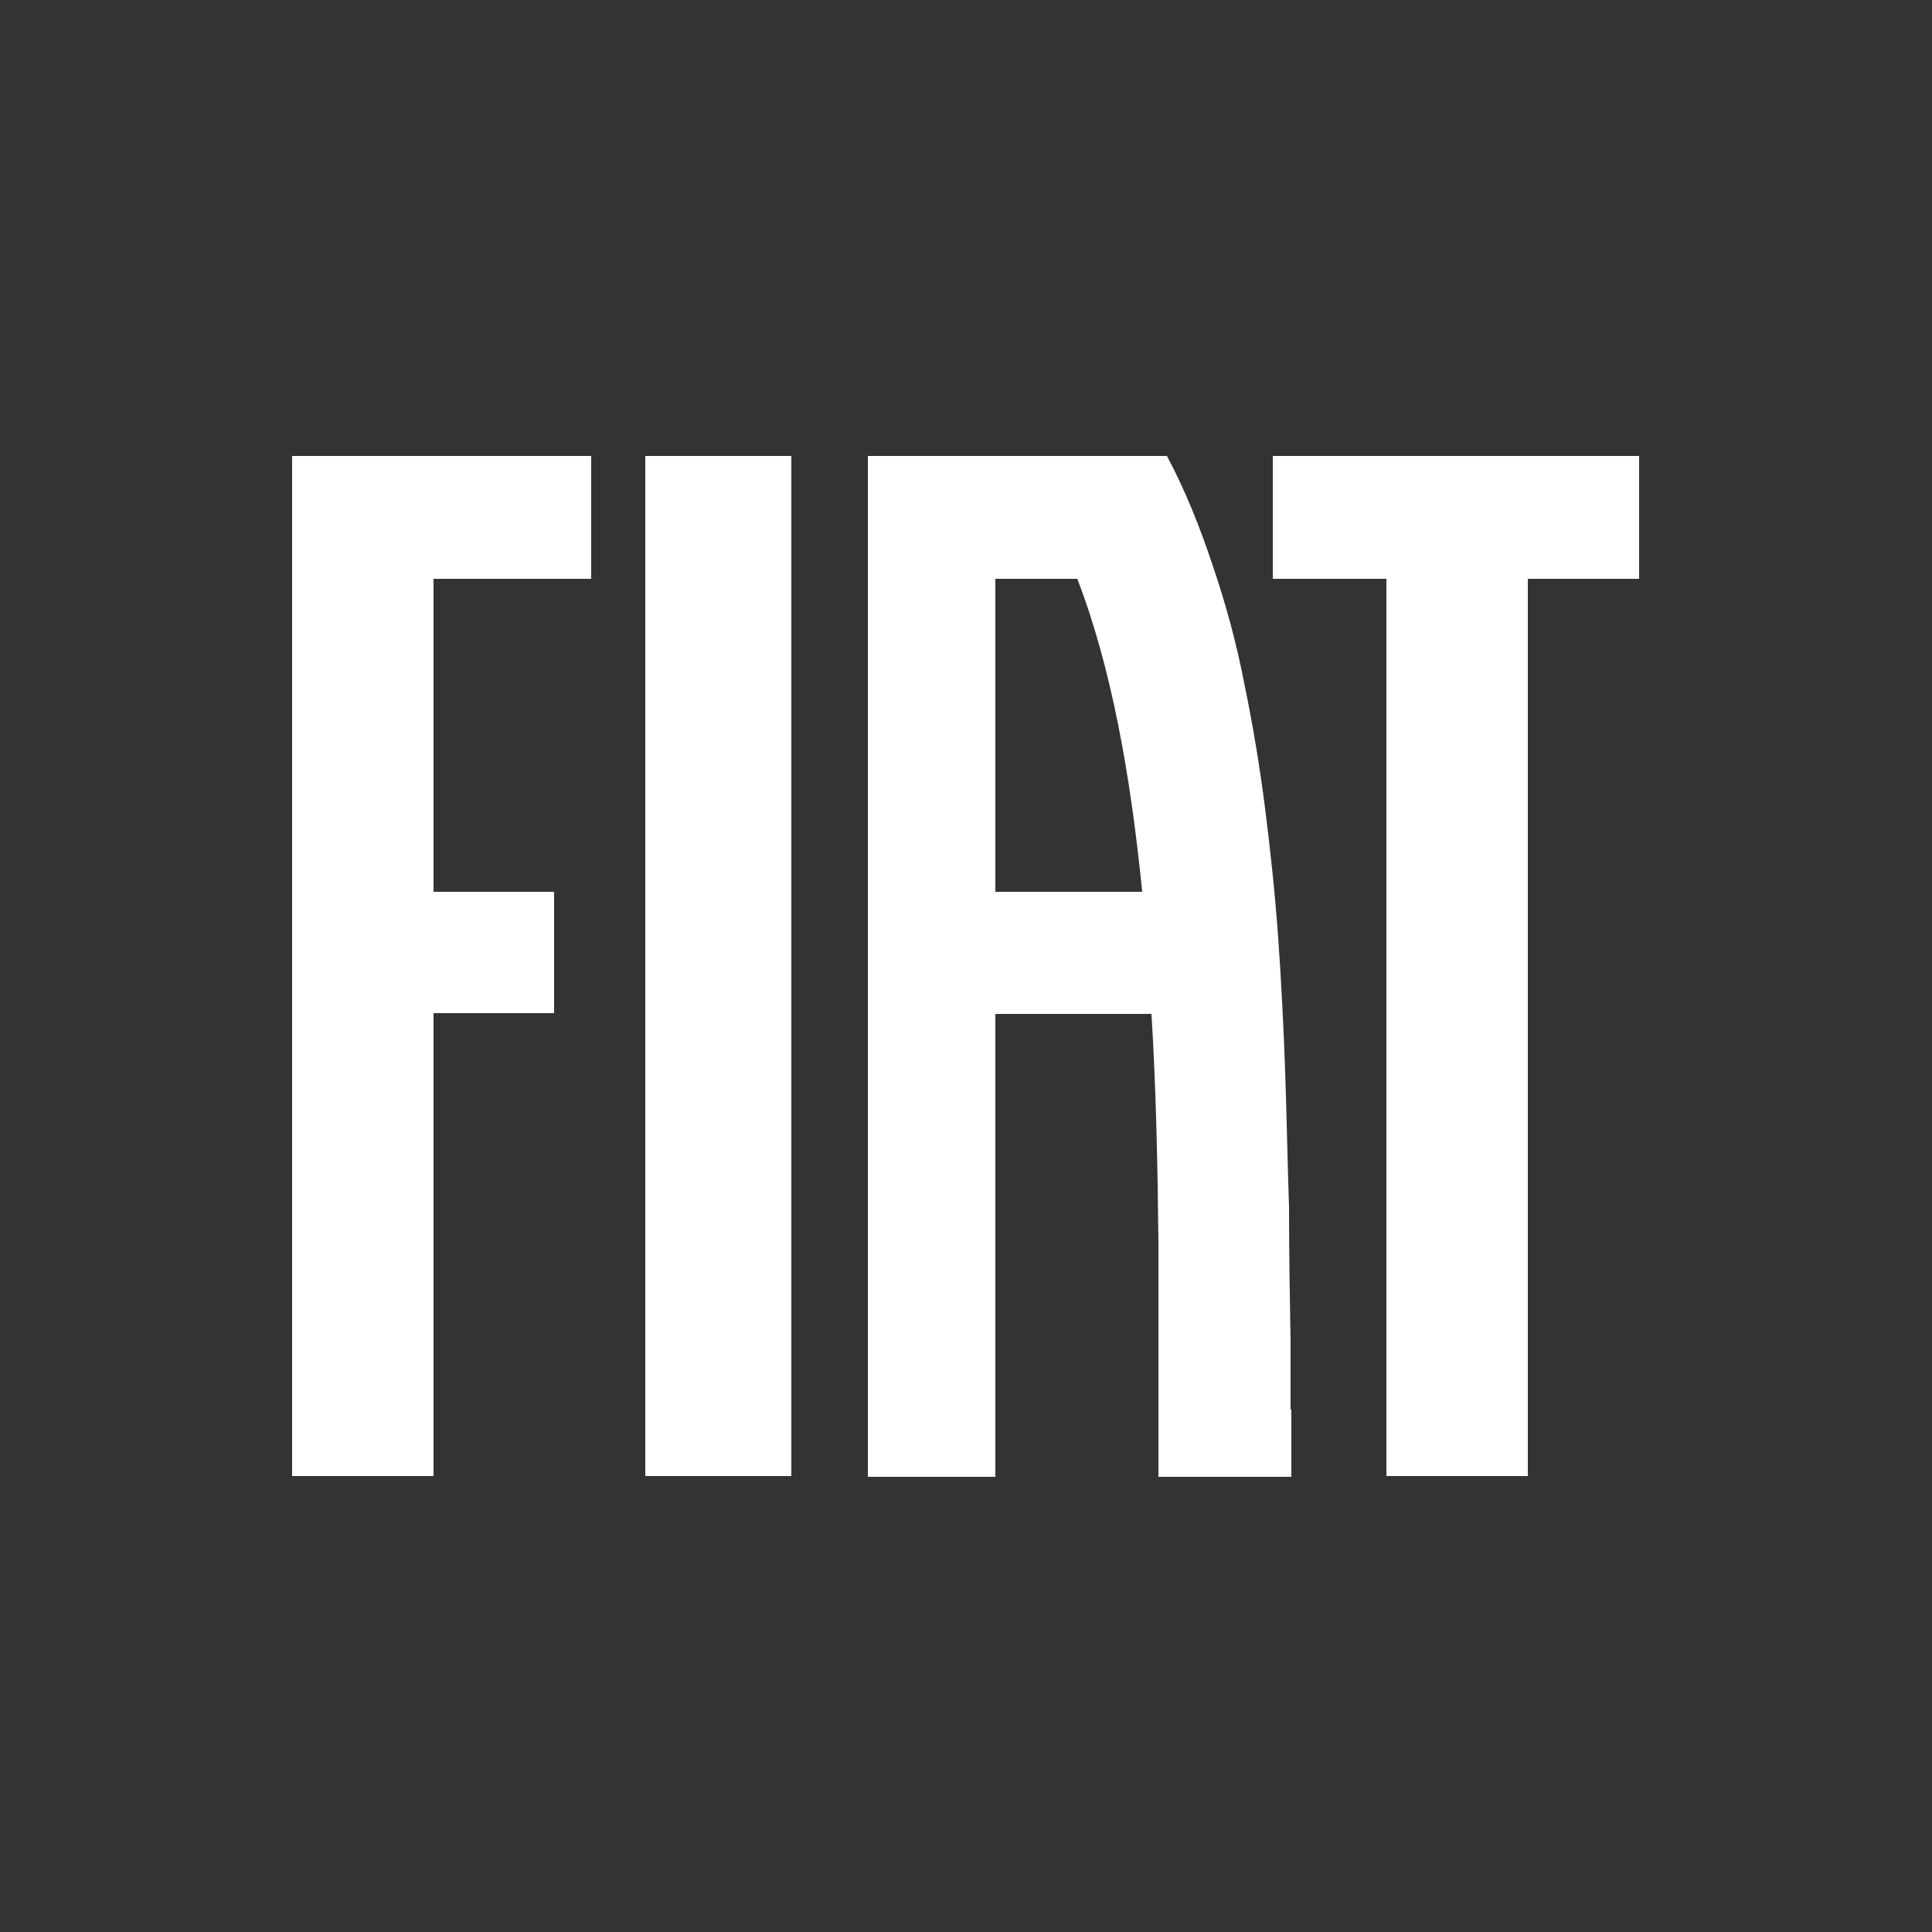 <svg style="fill: #ffffff; color: #ffffff;" xmlns="http://www.w3.org/2000/svg" viewBox="0 0 250 250">
	<rect x="0" y="0" width="250" height="250" fill="#333333" stroke="none"/>
	<path d="M83.5,59h18.9v132h-18.9V59ZM164.7,59v15.9h14.7v116.1h18.3v-116.1h14.4v-15.9h-47.5ZM37.8,191h18.3v-59.9h15.6v-15.7h-15.6v-40.5h20.4v-15.9h-38.7v132h0ZM167.1,182.4v8.7h-17.2c0-5,0-10,0-15.1,0-5,0-10.1,0-15.1-.1-10-.3-20-.9-29.7h-20.2v59.9h-16.5V59h38.7c2.4,4.5,4.3,9.3,5.9,14.1,1.7,5,3.1,10.1,4.1,15.3,1.1,5.3,2,10.7,2.7,16.2s1.3,11.2,1.7,16.8c.4,5.7.7,11.5.9,17.3.2,5.8.3,11.7.5,17.5,0,5.8.1,11.7.2,17.5,0,2.9,0,5.8,0,8.7h0ZM147.8,115.4c-1.5-15.1-4-29.1-8.4-40.5h-10.6v40.5h19Z"/>
</svg>
